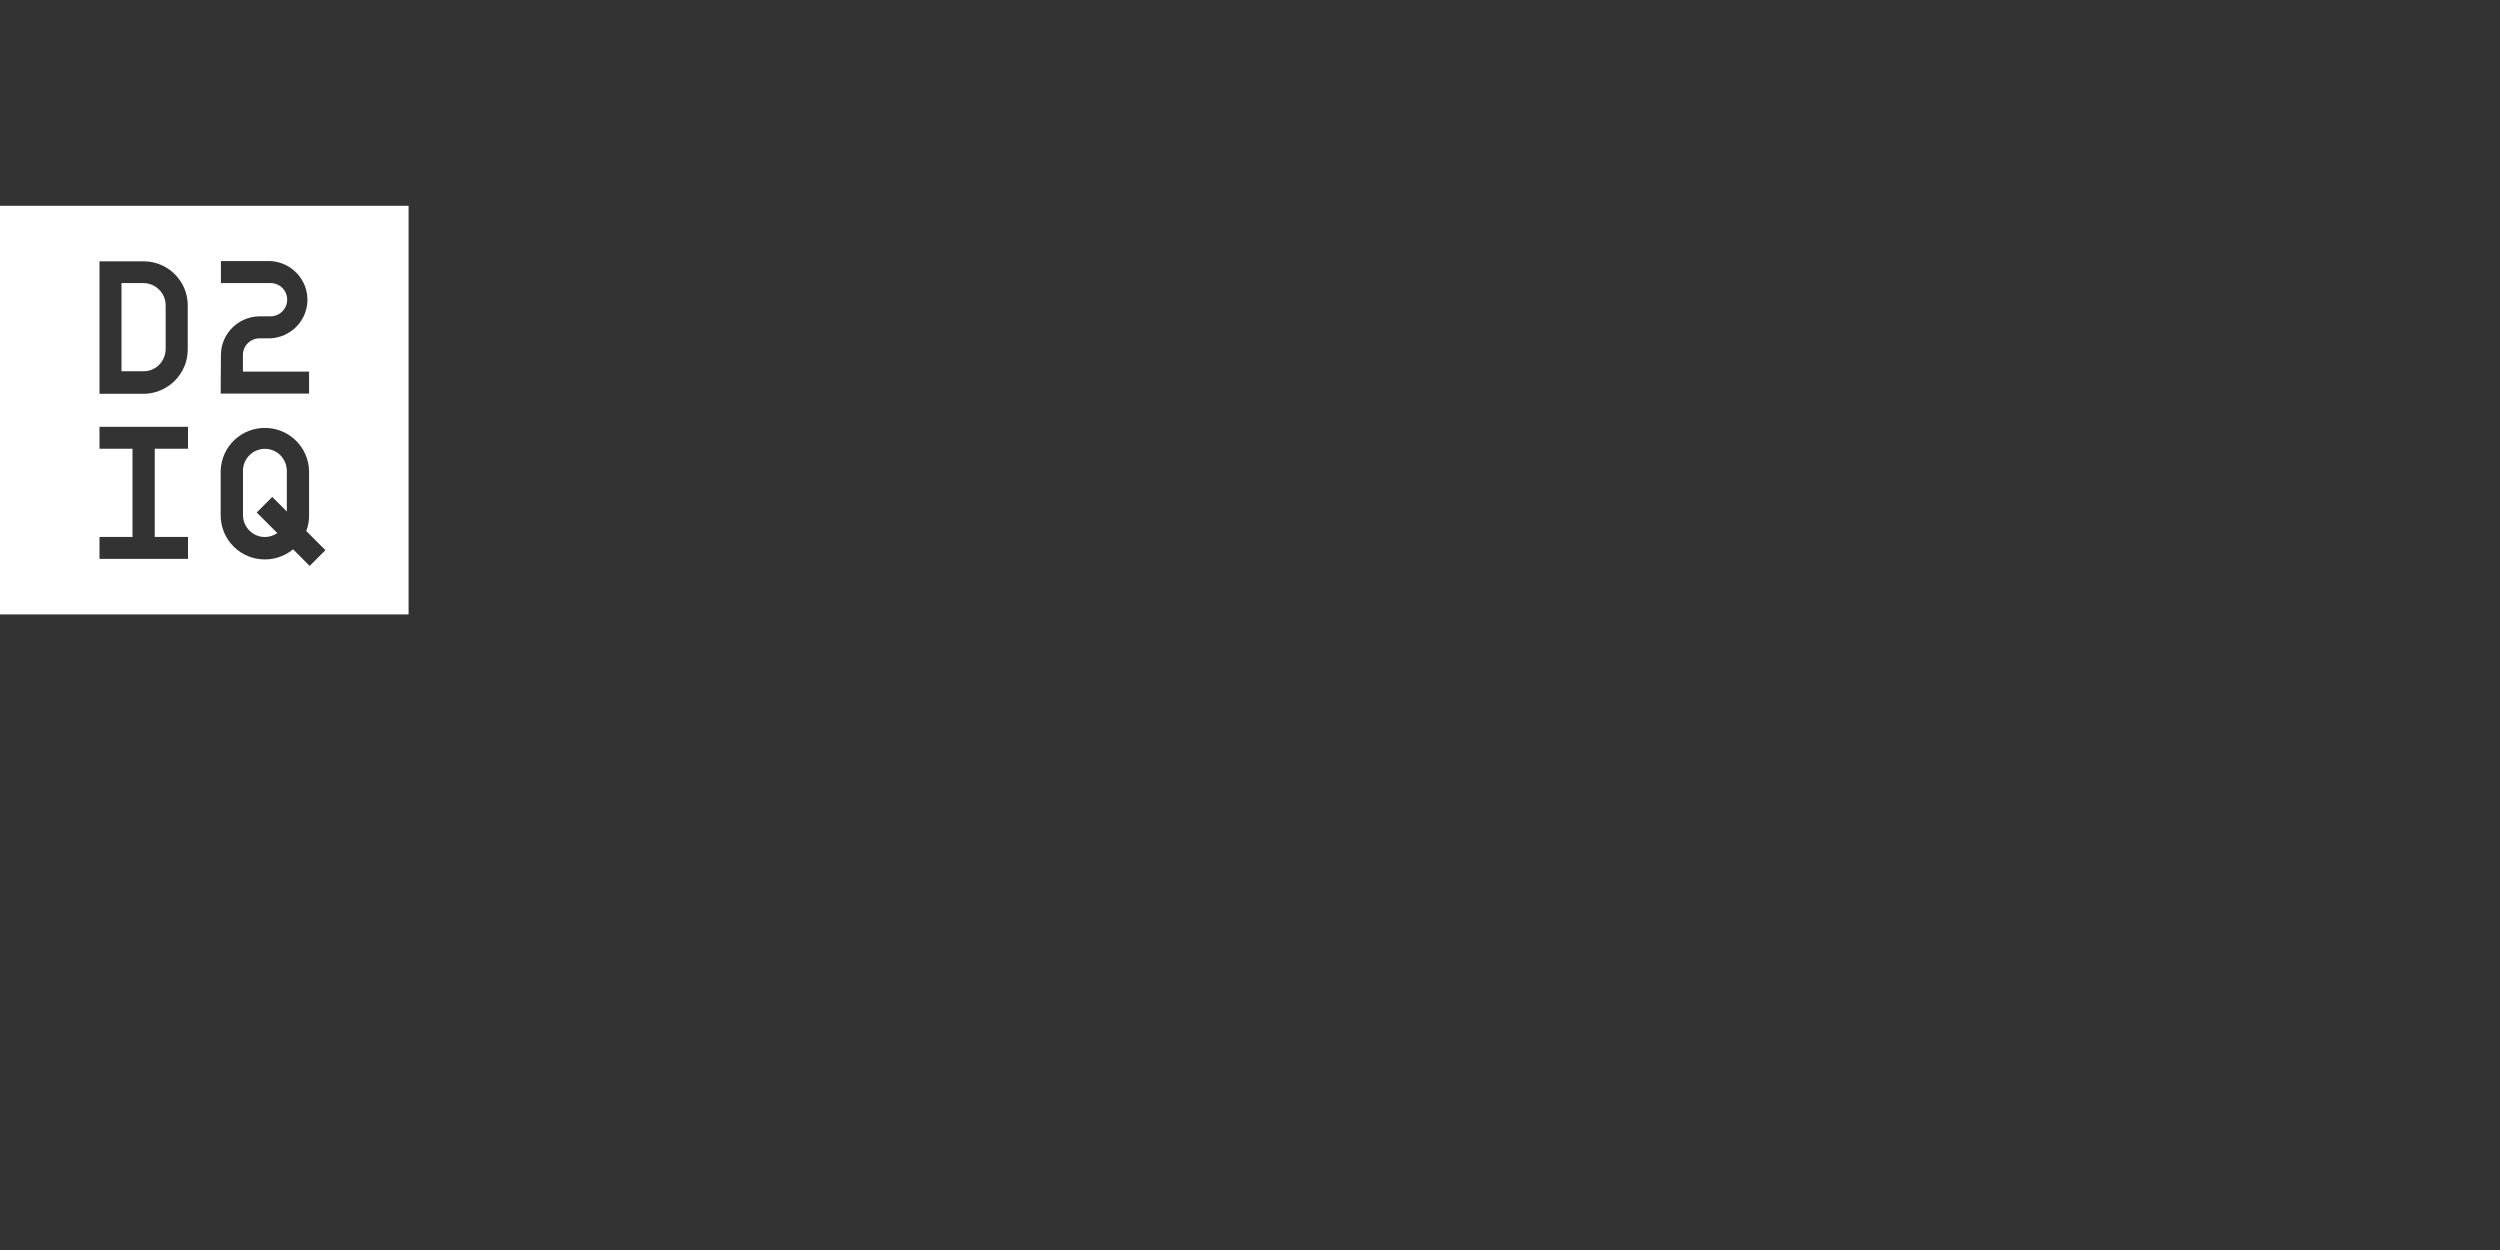 <?xml version="1.0" encoding="UTF-8"?>
<svg xmlns="http://www.w3.org/2000/svg" id="Layer_1" viewBox="0 0 300 150">
  <rect x="0" y="0" width="300" height="150" fill="#333333" stroke="none"/>
  <defs>
    <style>.cls-1{fill:#fff;}</style>
  </defs>
  <path class="cls-1" d="m34.42,61.39v-4.86c0-1.49-1.18-2.67-2.63-2.67s-2.63,1.18-2.63,2.63v5.32c0,1.45,1.18,2.63,2.63,2.63.54,0,1.05-.17,1.49-.47l-2.47-2.47,1.86-1.87,1.76,1.76Zm-17.18-27.42h-2.66v10.58h2.66c1.46,0,2.61-1.18,2.64-2.64v-5.27c0-1.46-1.18-2.64-2.64-2.67Z"></path>
  <path class="cls-1" d="m0,24.7v49.03h49.03V24.7H0Zm26.51,17.92c0-2.57,2.07-4.63,4.63-4.66h1.32c1.09,0,2-.88,2-2s-.88-1.99-2-1.99h-5.95v-2.64h5.95c2.58.14,4.54,2.31,4.43,4.84-.11,2.4-2.03,4.3-4.43,4.43h-1.32c-1.08,0-1.99.88-1.99,2v1.99h7.94v2.64h-10.61l.03-4.6Zm-14.57-11.26h5.31c2.91,0,5.28,2.37,5.28,5.28v5.31c0,2.9-2.37,5.28-5.28,5.31h-5.31v-15.89Zm10.62,22.49h-3.99v10.58h3.99v2.63h-10.62v-2.63h3.96v-10.58h-3.96v-2.63h10.62v2.63Zm14.6,14.06l-1.99-1.99c-2.27,1.86-5.61,1.55-7.48-.71-.78-.95-1.21-2.13-1.21-3.38v-5.31c.07-2.94,2.5-5.24,5.44-5.17,2.81.07,5.1,2.33,5.17,5.17v5.31c0,.64-.1,1.29-.34,1.89l2.3,2.3-1.89,1.89Z"></path>
</svg>
